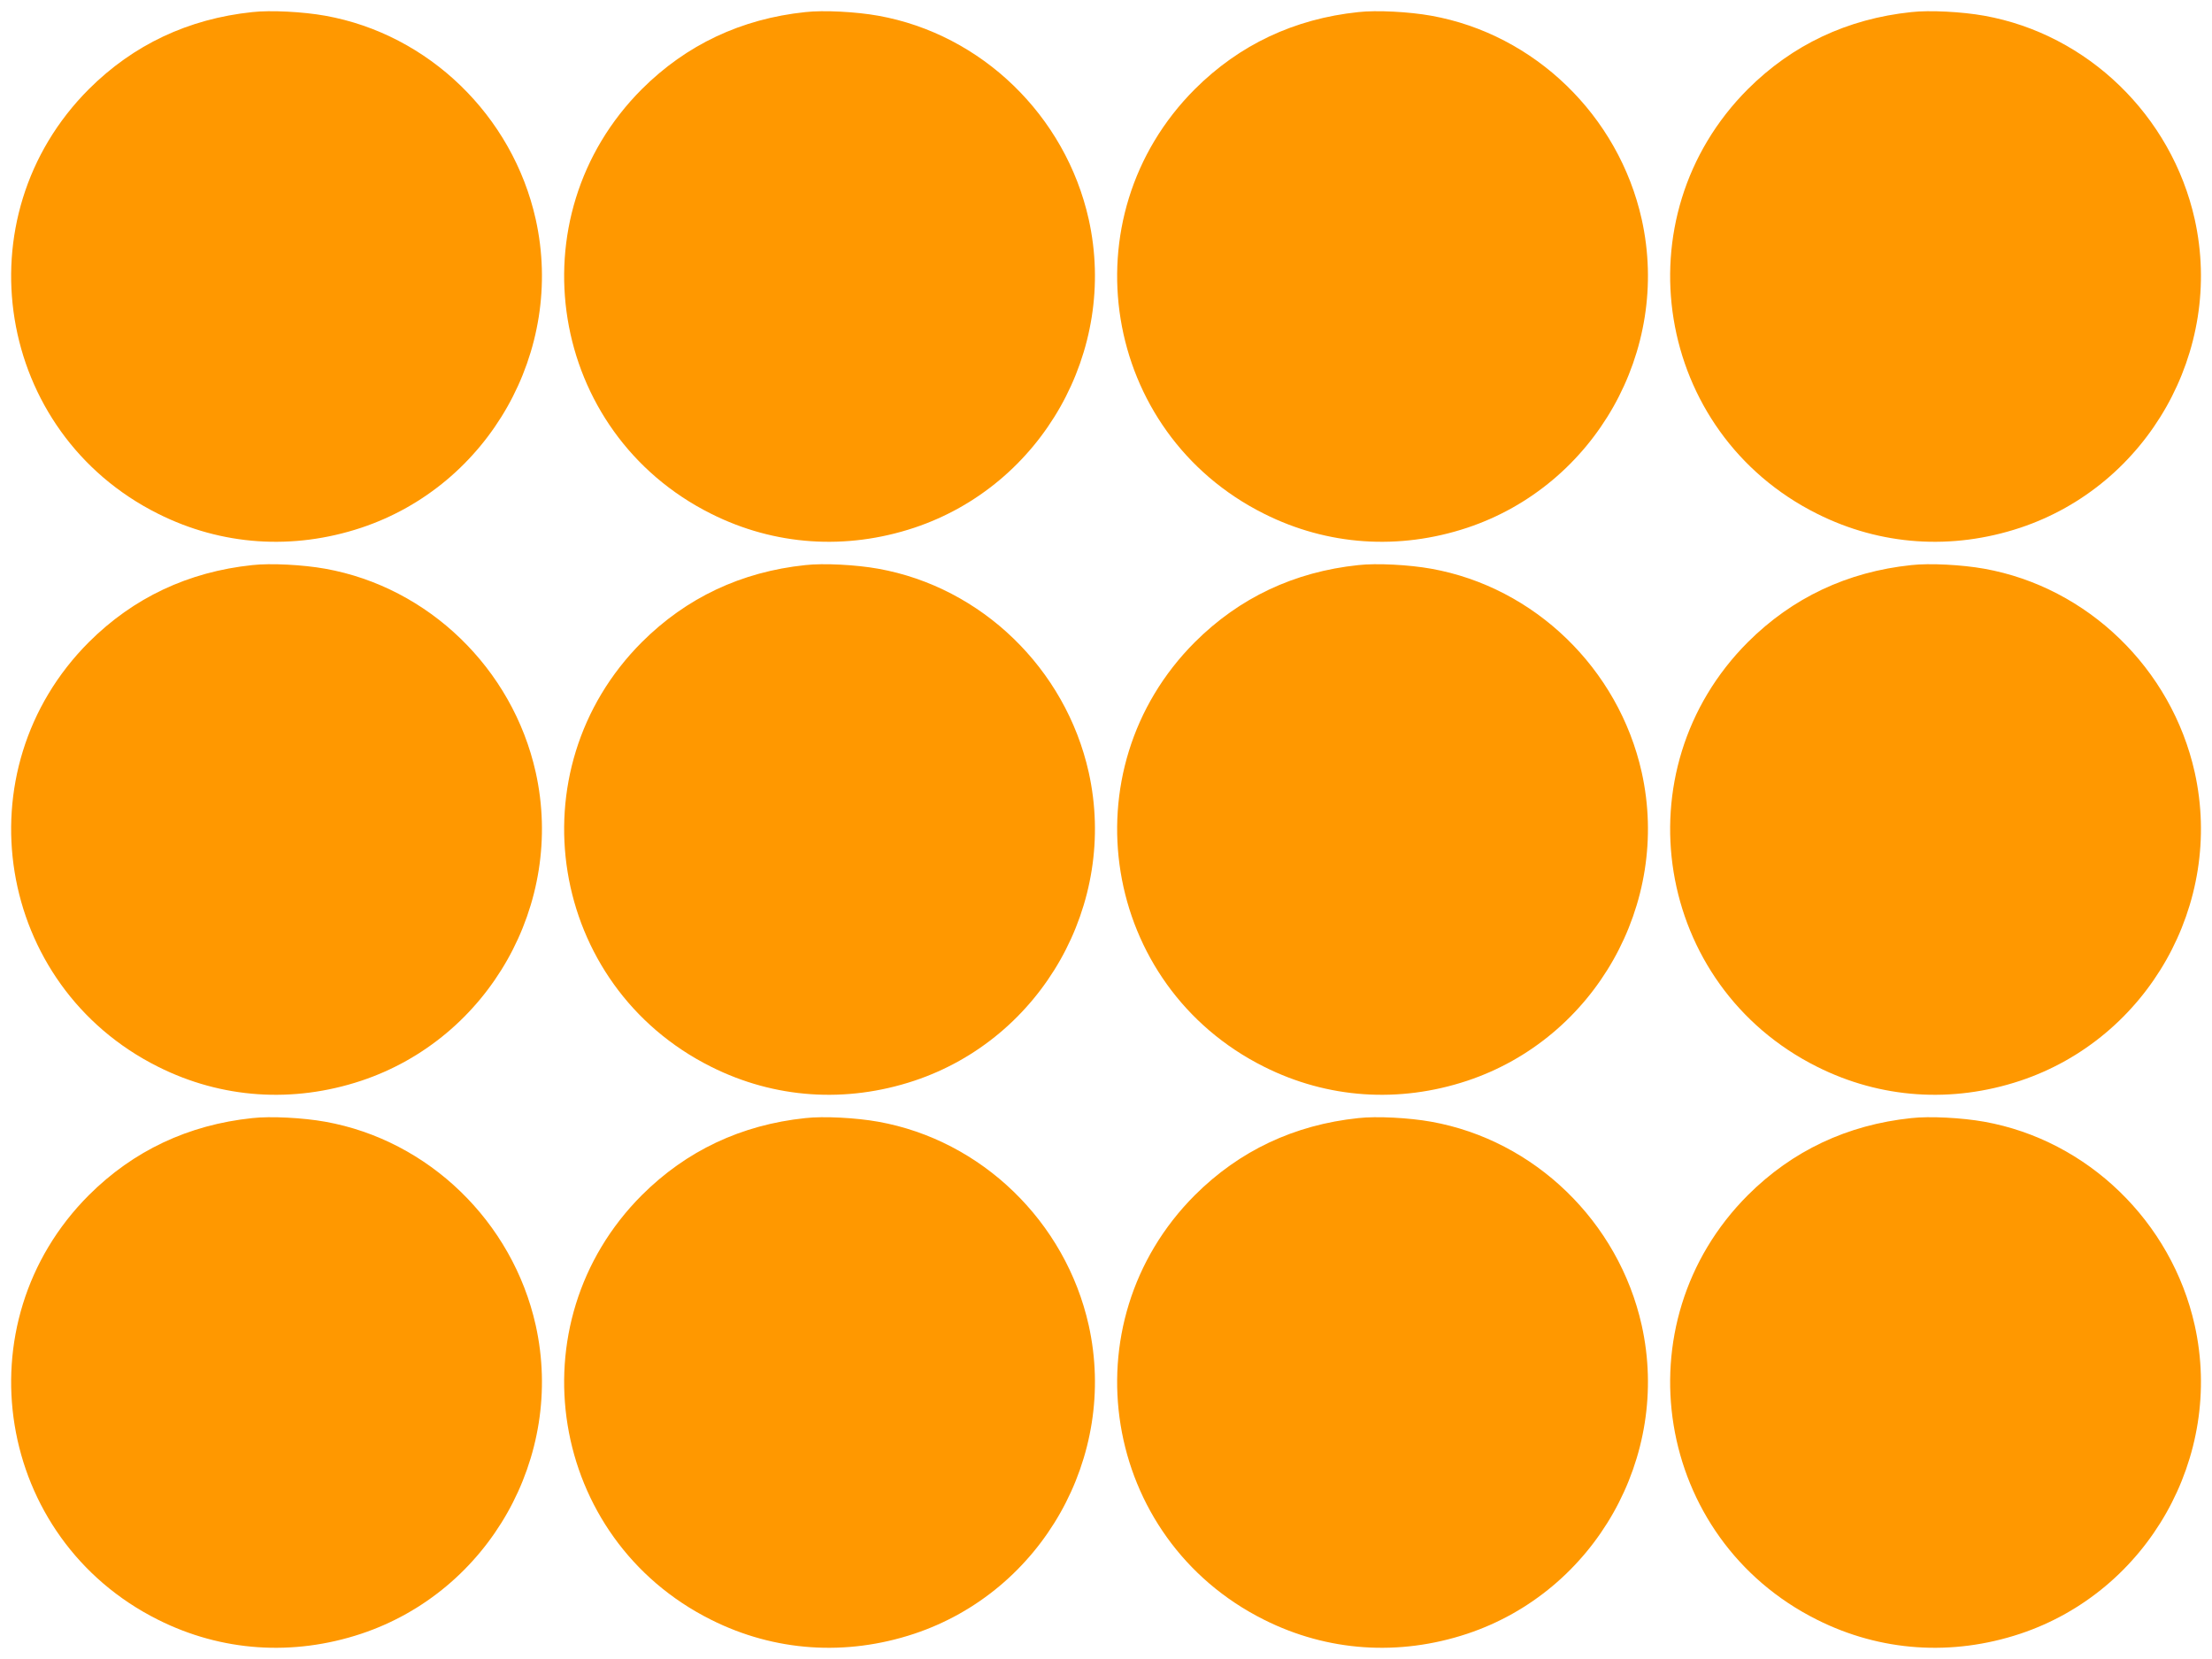 <?xml version="1.0" standalone="no"?>
<!DOCTYPE svg PUBLIC "-//W3C//DTD SVG 20010904//EN"
 "http://www.w3.org/TR/2001/REC-SVG-20010904/DTD/svg10.dtd">
<svg version="1.0" xmlns="http://www.w3.org/2000/svg"
 width="1280pt" height="960pt" viewBox="0 0 1280 960"
 preserveAspectRatio="xMidYMid meet">
<g transform="translate(0,960) scale(0.1,-0.1)"
fill="#ff9800" stroke="none">
<path d="M1460 9530 c-371 -39 -688 -189 -945 -445 -742 -742 -539 -1989 400
-2458 367 -184 780 -212 1175 -81 739 246 1179 1024 1010 1785 -134 600 -620
1071 -1218 1178 -127 23 -317 33 -422 21z"/>
<path d="M4660 9530 c-371 -39 -688 -189 -945 -445 -742 -742 -539 -1989 400
-2458 367 -184 780 -212 1175 -81 739 246 1179 1024 1010 1785 -134 600 -620
1071 -1218 1178 -127 23 -317 33 -422 21z"/>
<path d="M7860 9530 c-371 -39 -688 -189 -945 -445 -742 -742 -539 -1989 400
-2458 367 -184 780 -212 1175 -81 739 246 1179 1024 1010 1785 -134 600 -620
1071 -1218 1178 -127 23 -317 33 -422 21z"/>
<path d="M11060 9530 c-371 -39 -688 -189 -945 -445 -742 -742 -539 -1989 400
-2458 367 -184 780 -212 1175 -81 739 246 1179 1024 1010 1785 -134 600 -620
1071 -1218 1178 -127 23 -317 33 -422 21z"/>
<path d="M1460 6330 c-371 -39 -688 -189 -945 -445 -742 -742 -539 -1989 400
-2458 367 -184 780 -212 1175 -81 739 246 1179 1024 1010 1785 -134 600 -620
1071 -1218 1178 -127 23 -317 33 -422 21z"/>
<path d="M4660 6330 c-371 -39 -688 -189 -945 -445 -742 -742 -539 -1989 400
-2458 367 -184 780 -212 1175 -81 739 246 1179 1024 1010 1785 -134 600 -620
1071 -1218 1178 -127 23 -317 33 -422 21z"/>
<path d="M7860 6330 c-371 -39 -688 -189 -945 -445 -742 -742 -539 -1989 400
-2458 367 -184 780 -212 1175 -81 739 246 1179 1024 1010 1785 -134 600 -620
1071 -1218 1178 -127 23 -317 33 -422 21z"/>
<path d="M11060 6330 c-371 -39 -688 -189 -945 -445 -742 -742 -539 -1989 400
-2458 367 -184 780 -212 1175 -81 739 246 1179 1024 1010 1785 -134 600 -620
1071 -1218 1178 -127 23 -317 33 -422 21z"/>
<path d="M1460 3130 c-371 -39 -688 -189 -945 -445 -742 -742 -539 -1989 400
-2458 367 -184 780 -212 1175 -81 739 246 1179 1024 1010 1785 -134 600 -620
1071 -1218 1178 -127 23 -317 33 -422 21z"/>
<path d="M4660 3130 c-371 -39 -688 -189 -945 -445 -742 -742 -539 -1989 400
-2458 367 -184 780 -212 1175 -81 739 246 1179 1024 1010 1785 -134 600 -620
1071 -1218 1178 -127 23 -317 33 -422 21z"/>
<path d="M7860 3130 c-371 -39 -688 -189 -945 -445 -742 -742 -539 -1989 400
-2458 367 -184 780 -212 1175 -81 739 246 1179 1024 1010 1785 -134 600 -620
1071 -1218 1178 -127 23 -317 33 -422 21z"/>
<path d="M11060 3130 c-371 -39 -688 -189 -945 -445 -742 -742 -539 -1989 400
-2458 367 -184 780 -212 1175 -81 739 246 1179 1024 1010 1785 -134 600 -620
1071 -1218 1178 -127 23 -317 33 -422 21z"/>
</g>
</svg>
